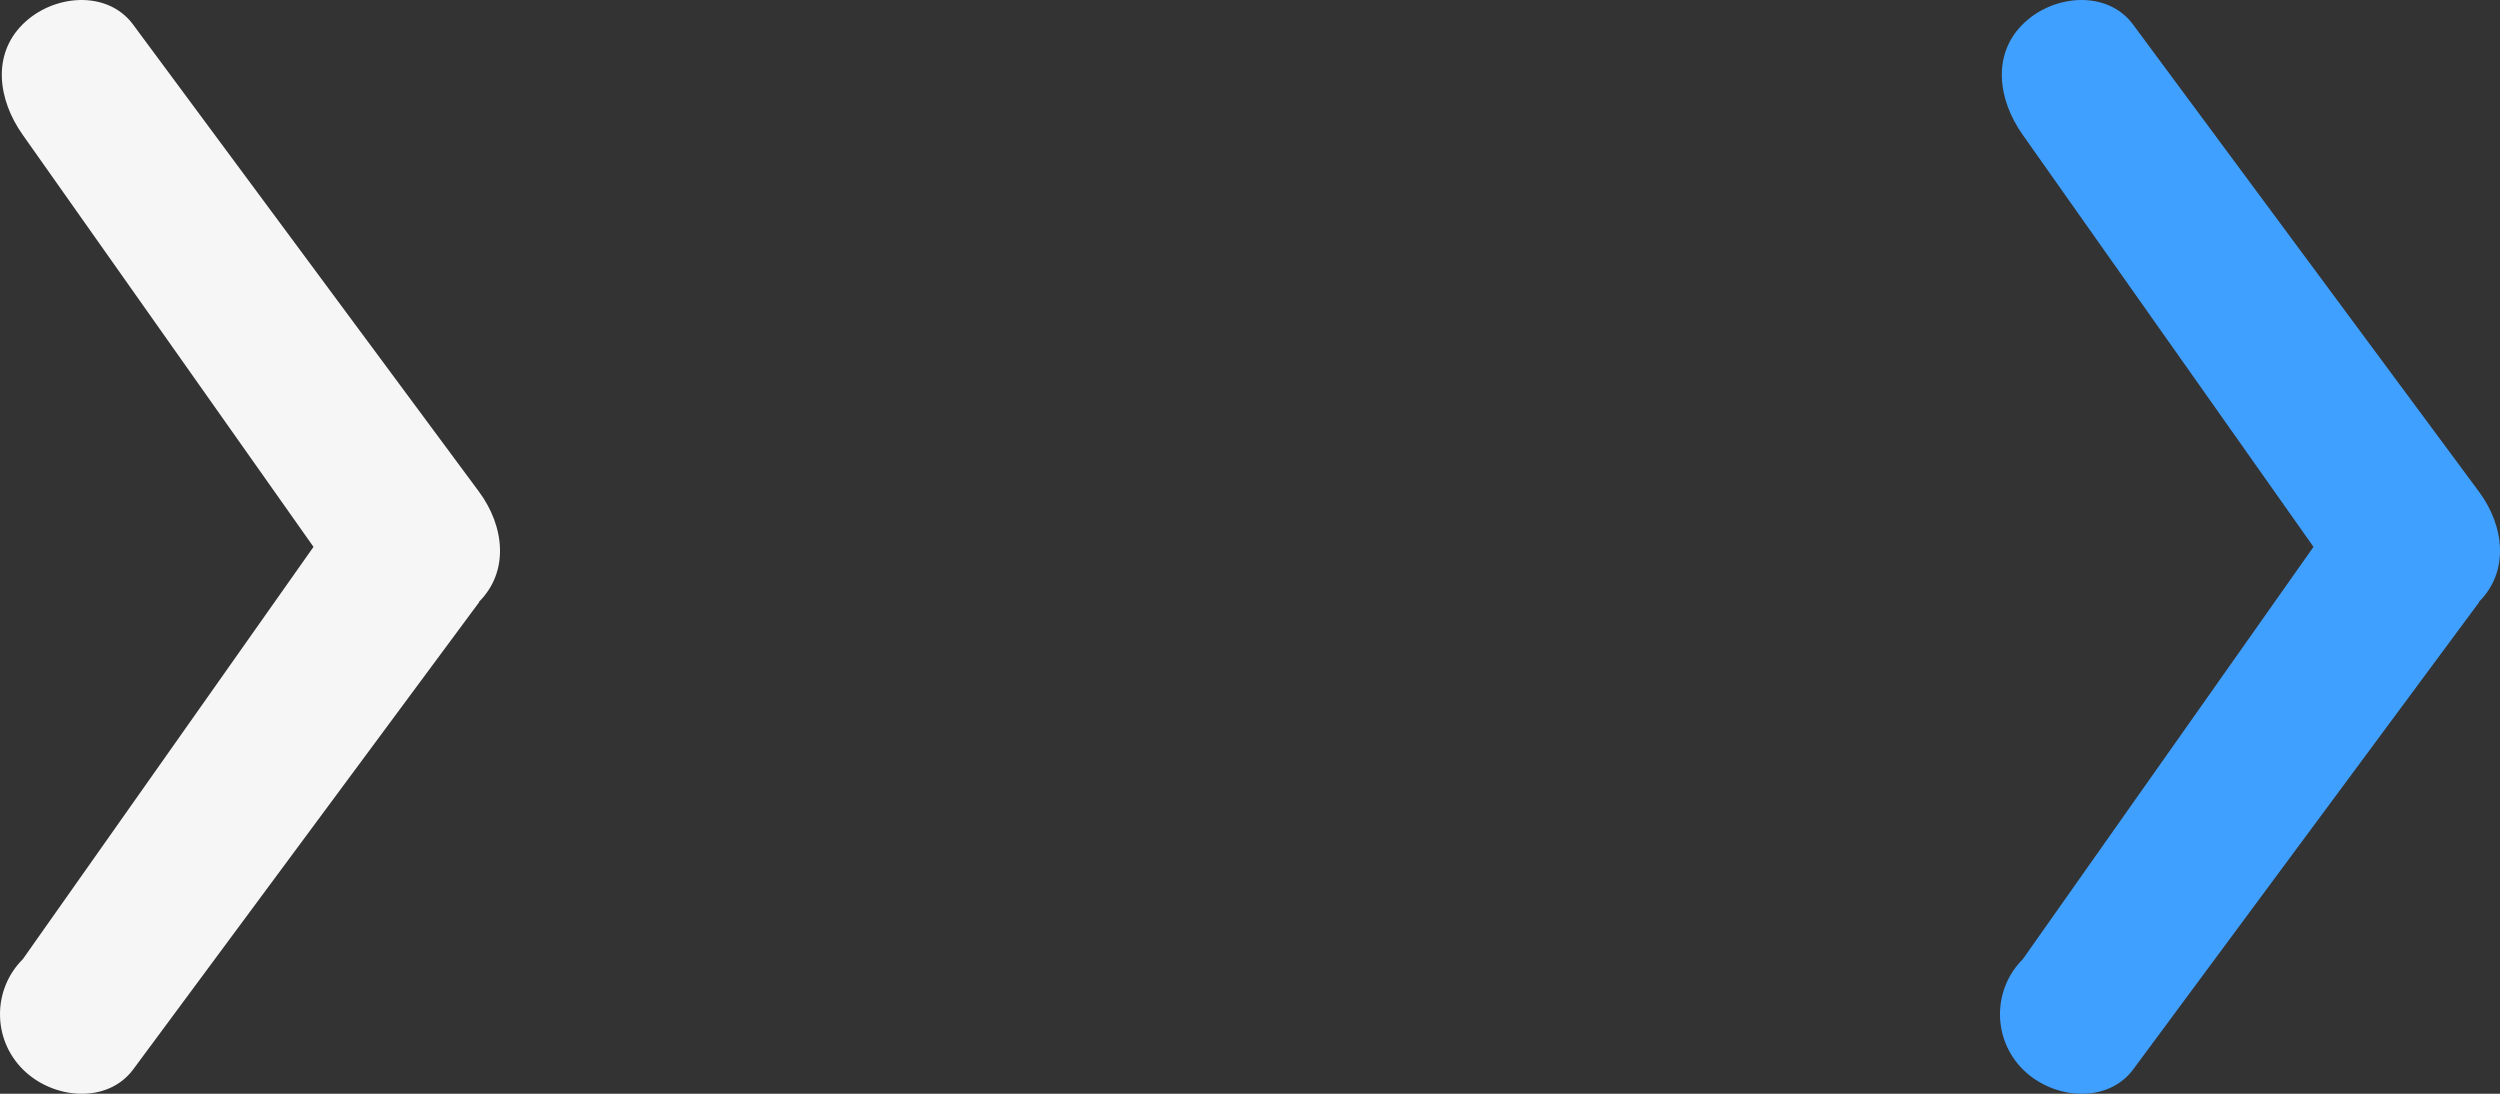 <?xml version="1.0" encoding="UTF-8" standalone="no"?>
<svg
   viewBox="0 0 80 35"
   version="1.1"
   id="svg1"
   sodipodi:docname="right-chev.svg"
   width="80"
   height="35"
   inkscape:version="1.3 (0e150ed6c4, 2023-07-21)"
   xmlns:inkscape="http://www.inkscape.org/namespaces/inkscape"
   xmlns:sodipodi="http://sodipodi.sourceforge.net/DTD/sodipodi-0.dtd"
   xmlns="http://www.w3.org/2000/svg"
   xmlns:svg="http://www.w3.org/2000/svg">
  <rect x="0" y="0" width="80" height="35" fill="#333333" stroke="none"/>
  <defs
     id="defs1" />
  <sodipodi:namedview
     id="namedview1"
     pagecolor="#ffffff"
     bordercolor="#666666"
     borderopacity="1.0"
     inkscape:showpageshadow="2"
     inkscape:pageopacity="0.0"
     inkscape:pagecheckerboard="0"
     inkscape:deskcolor="#d1d1d1"
     inkscape:zoom="12.173516"
     inkscape:cx="44.646099"
     inkscape:cy="22.795386"
     inkscape:window-width="2243"
     inkscape:window-height="1253"
     inkscape:window-x="965"
     inkscape:window-y="156"
     inkscape:window-maximized="0"
     inkscape:current-layer="svg1" />
  <path
     fill="#f6f6f6"
     d="m 15.326,19.26 c 0.975,-0.973 0.82,-2.421 0,-3.528 L 4.255,0.781 c -0.82,-1.107 -2.557,-0.973 -3.532,0 -0.975,0.973 -0.794,2.402 0,3.528 L 10.032,17.5 0.731,30.692 c -0.975,0.973 -0.975,2.554 0,3.528 0.975,0.973 2.712,1.107 3.532,0 L 15.334,19.268 Z"
     id="path1"
     sodipodi:nodetypes="cssssccsscc"
     style="stroke-width:0.078" />
  <path
     fill="#40a0ff"
     d="m 79.326,19.26 c 0.975,-0.973 0.82,-2.421 0,-3.528 L 68.255,0.781 c -0.82,-1.107 -2.557,-0.973 -3.532,0 -0.975,0.973 -0.794,2.402 0,3.528 L 74.032,17.5 64.731,30.692 c -0.975,0.973 -0.975,2.554 0,3.528 0.975,0.973 2.712,1.107 3.532,0 L 79.334,19.268 Z"
     id="path2"
     sodipodi:nodetypes="cssssccsscc"
     style="stroke-width:0.078" />
</svg>
